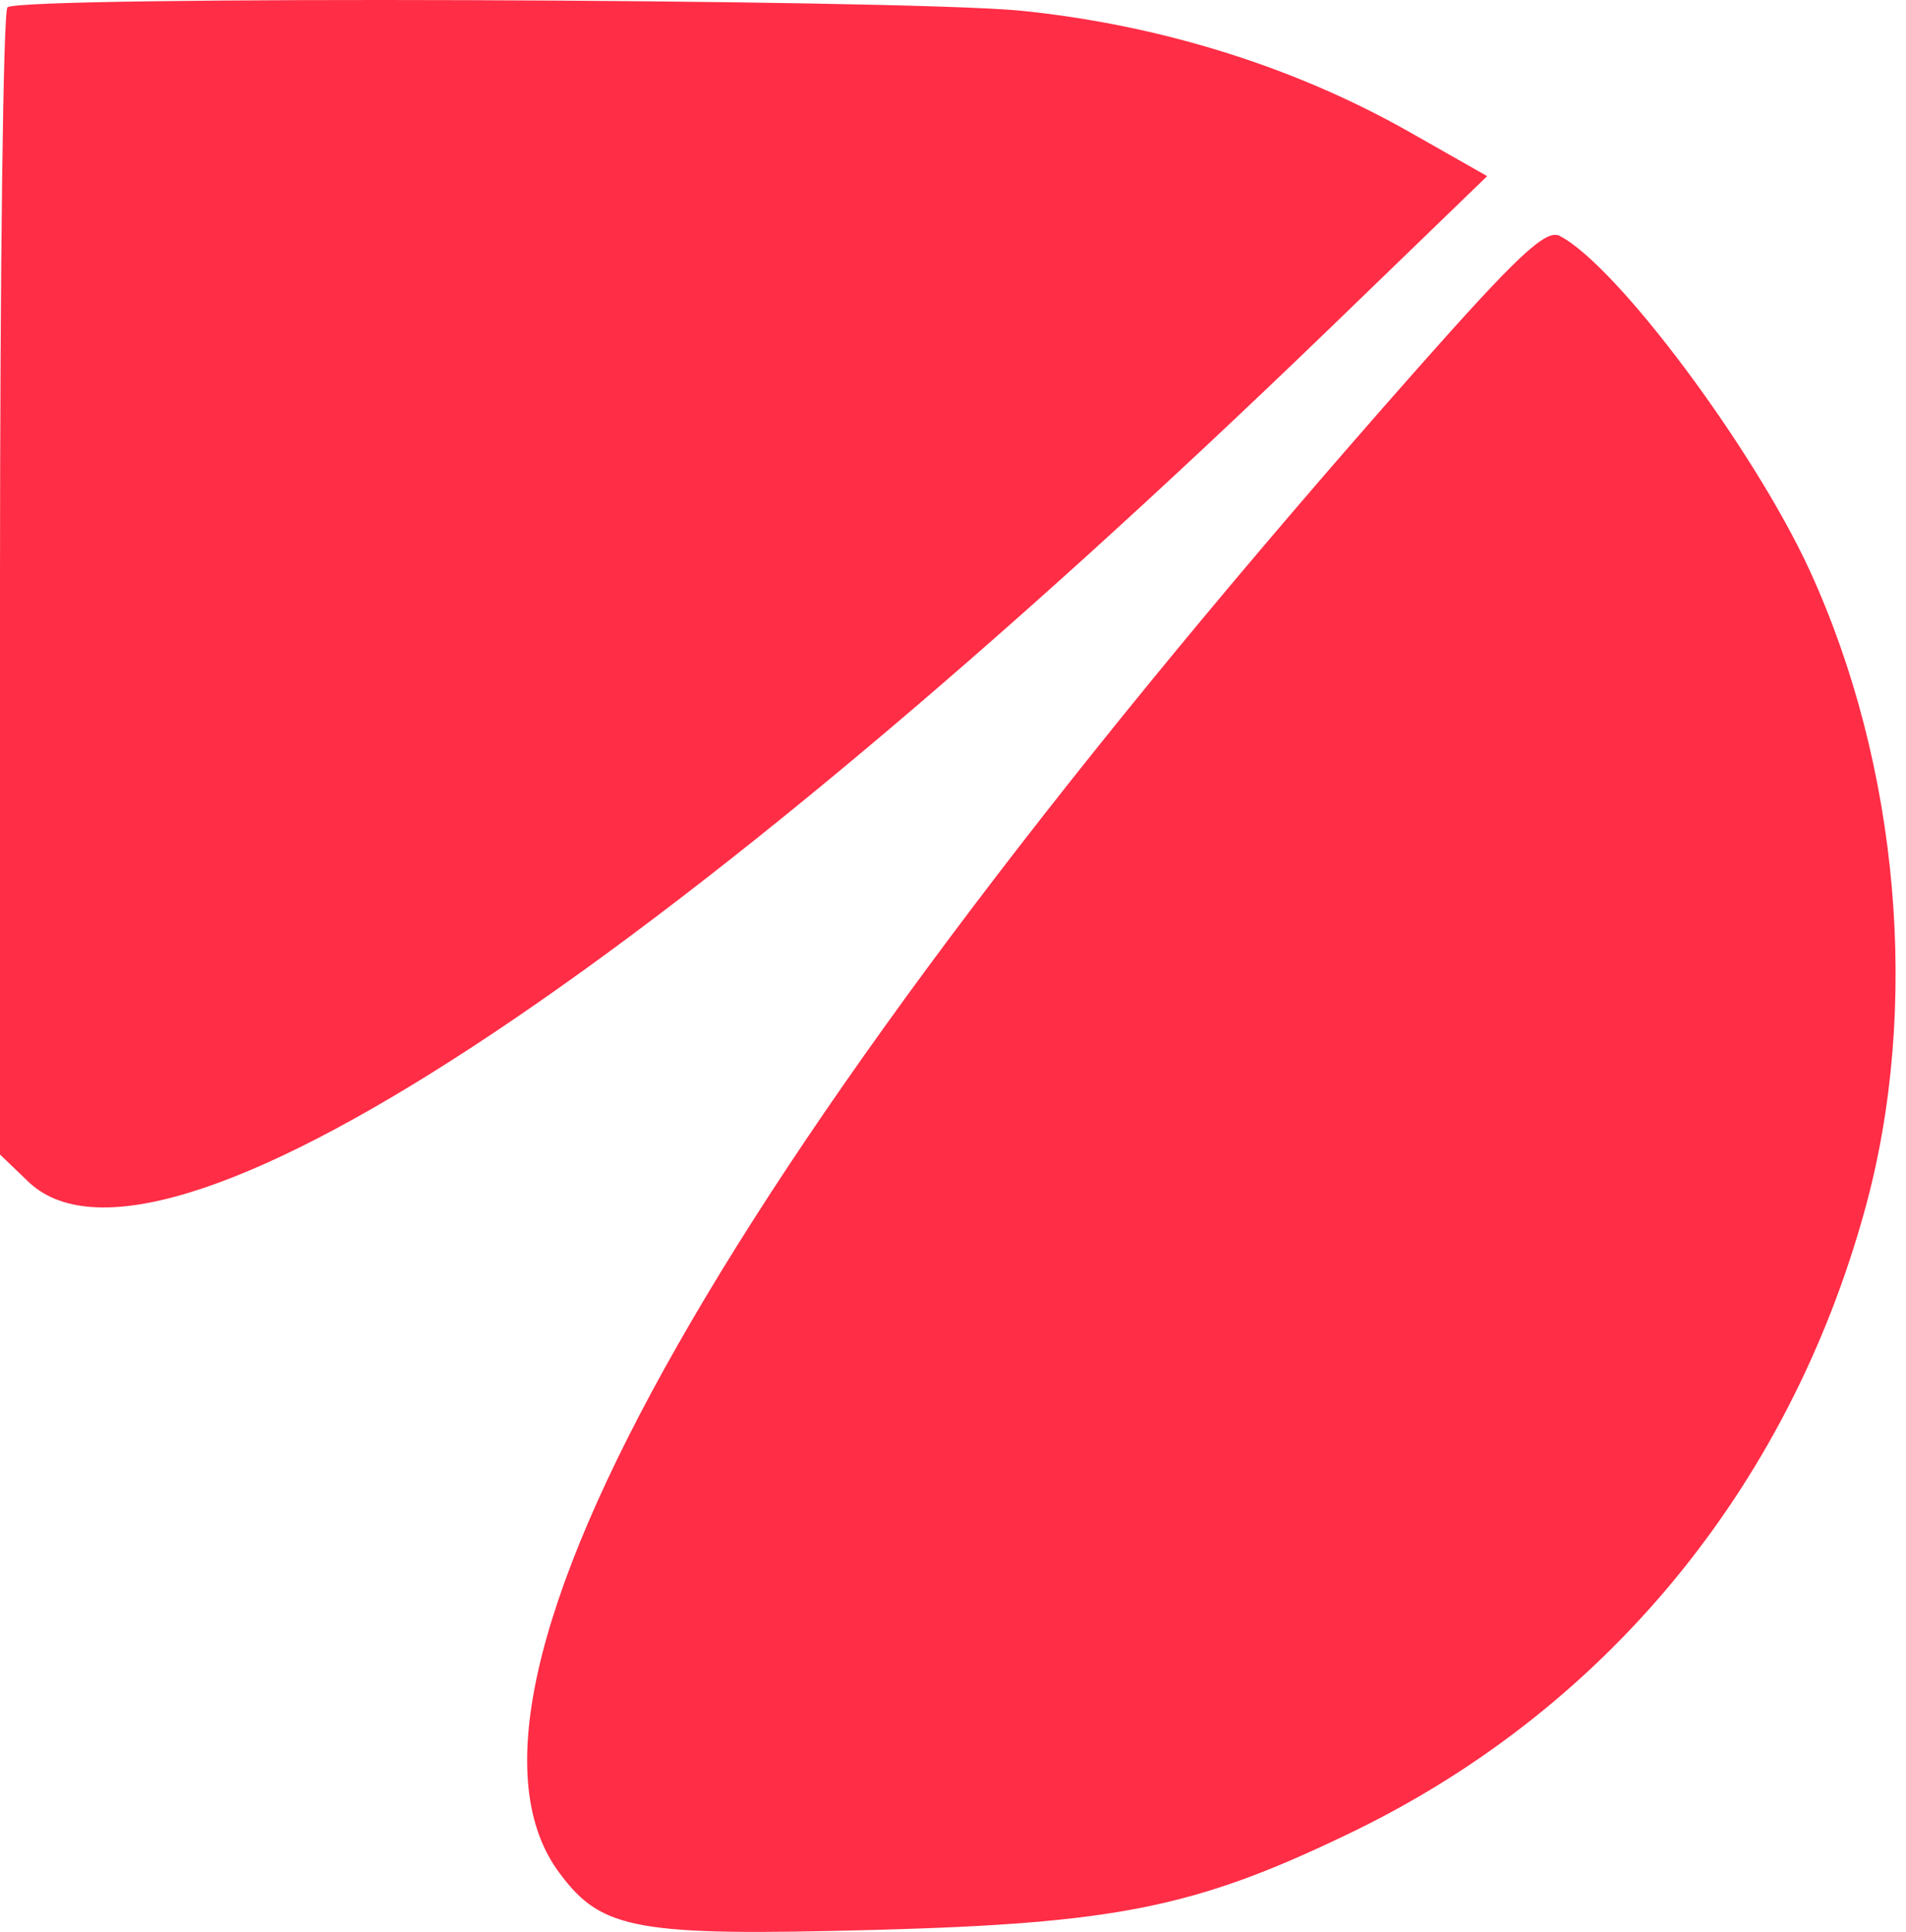 <svg width="152" height="154" viewBox="0 0 152 154" fill="none" xmlns="http://www.w3.org/2000/svg">
<path d="M0.596 0.588C0.255 0.843 0 21.617 0 46.563V92.028L2.128 94.071C12.26 104.288 52.276 78.065 105.914 26.3L118.6 14.04L112.299 10.464C103.104 5.27 92.377 1.95 81.309 0.843C71.092 -0.093 1.447 -0.349 0.596 0.588Z" fill="#FF2D46"/>
<path d="M112.98 29.45C58.15 91.432 33.46 134.768 44.698 149.412C48.019 153.84 50.828 154.35 69.729 153.84C88.886 153.329 95.271 152.052 107.191 146.347C127.88 136.556 142.609 118.677 148.739 96.37C153.166 80.279 151.464 61.037 144.312 45.456C139.885 35.836 128.987 21.192 124.389 18.808C123.282 18.212 120.898 20.511 112.98 29.45Z" fill="#FF2D46"/>
</svg>
